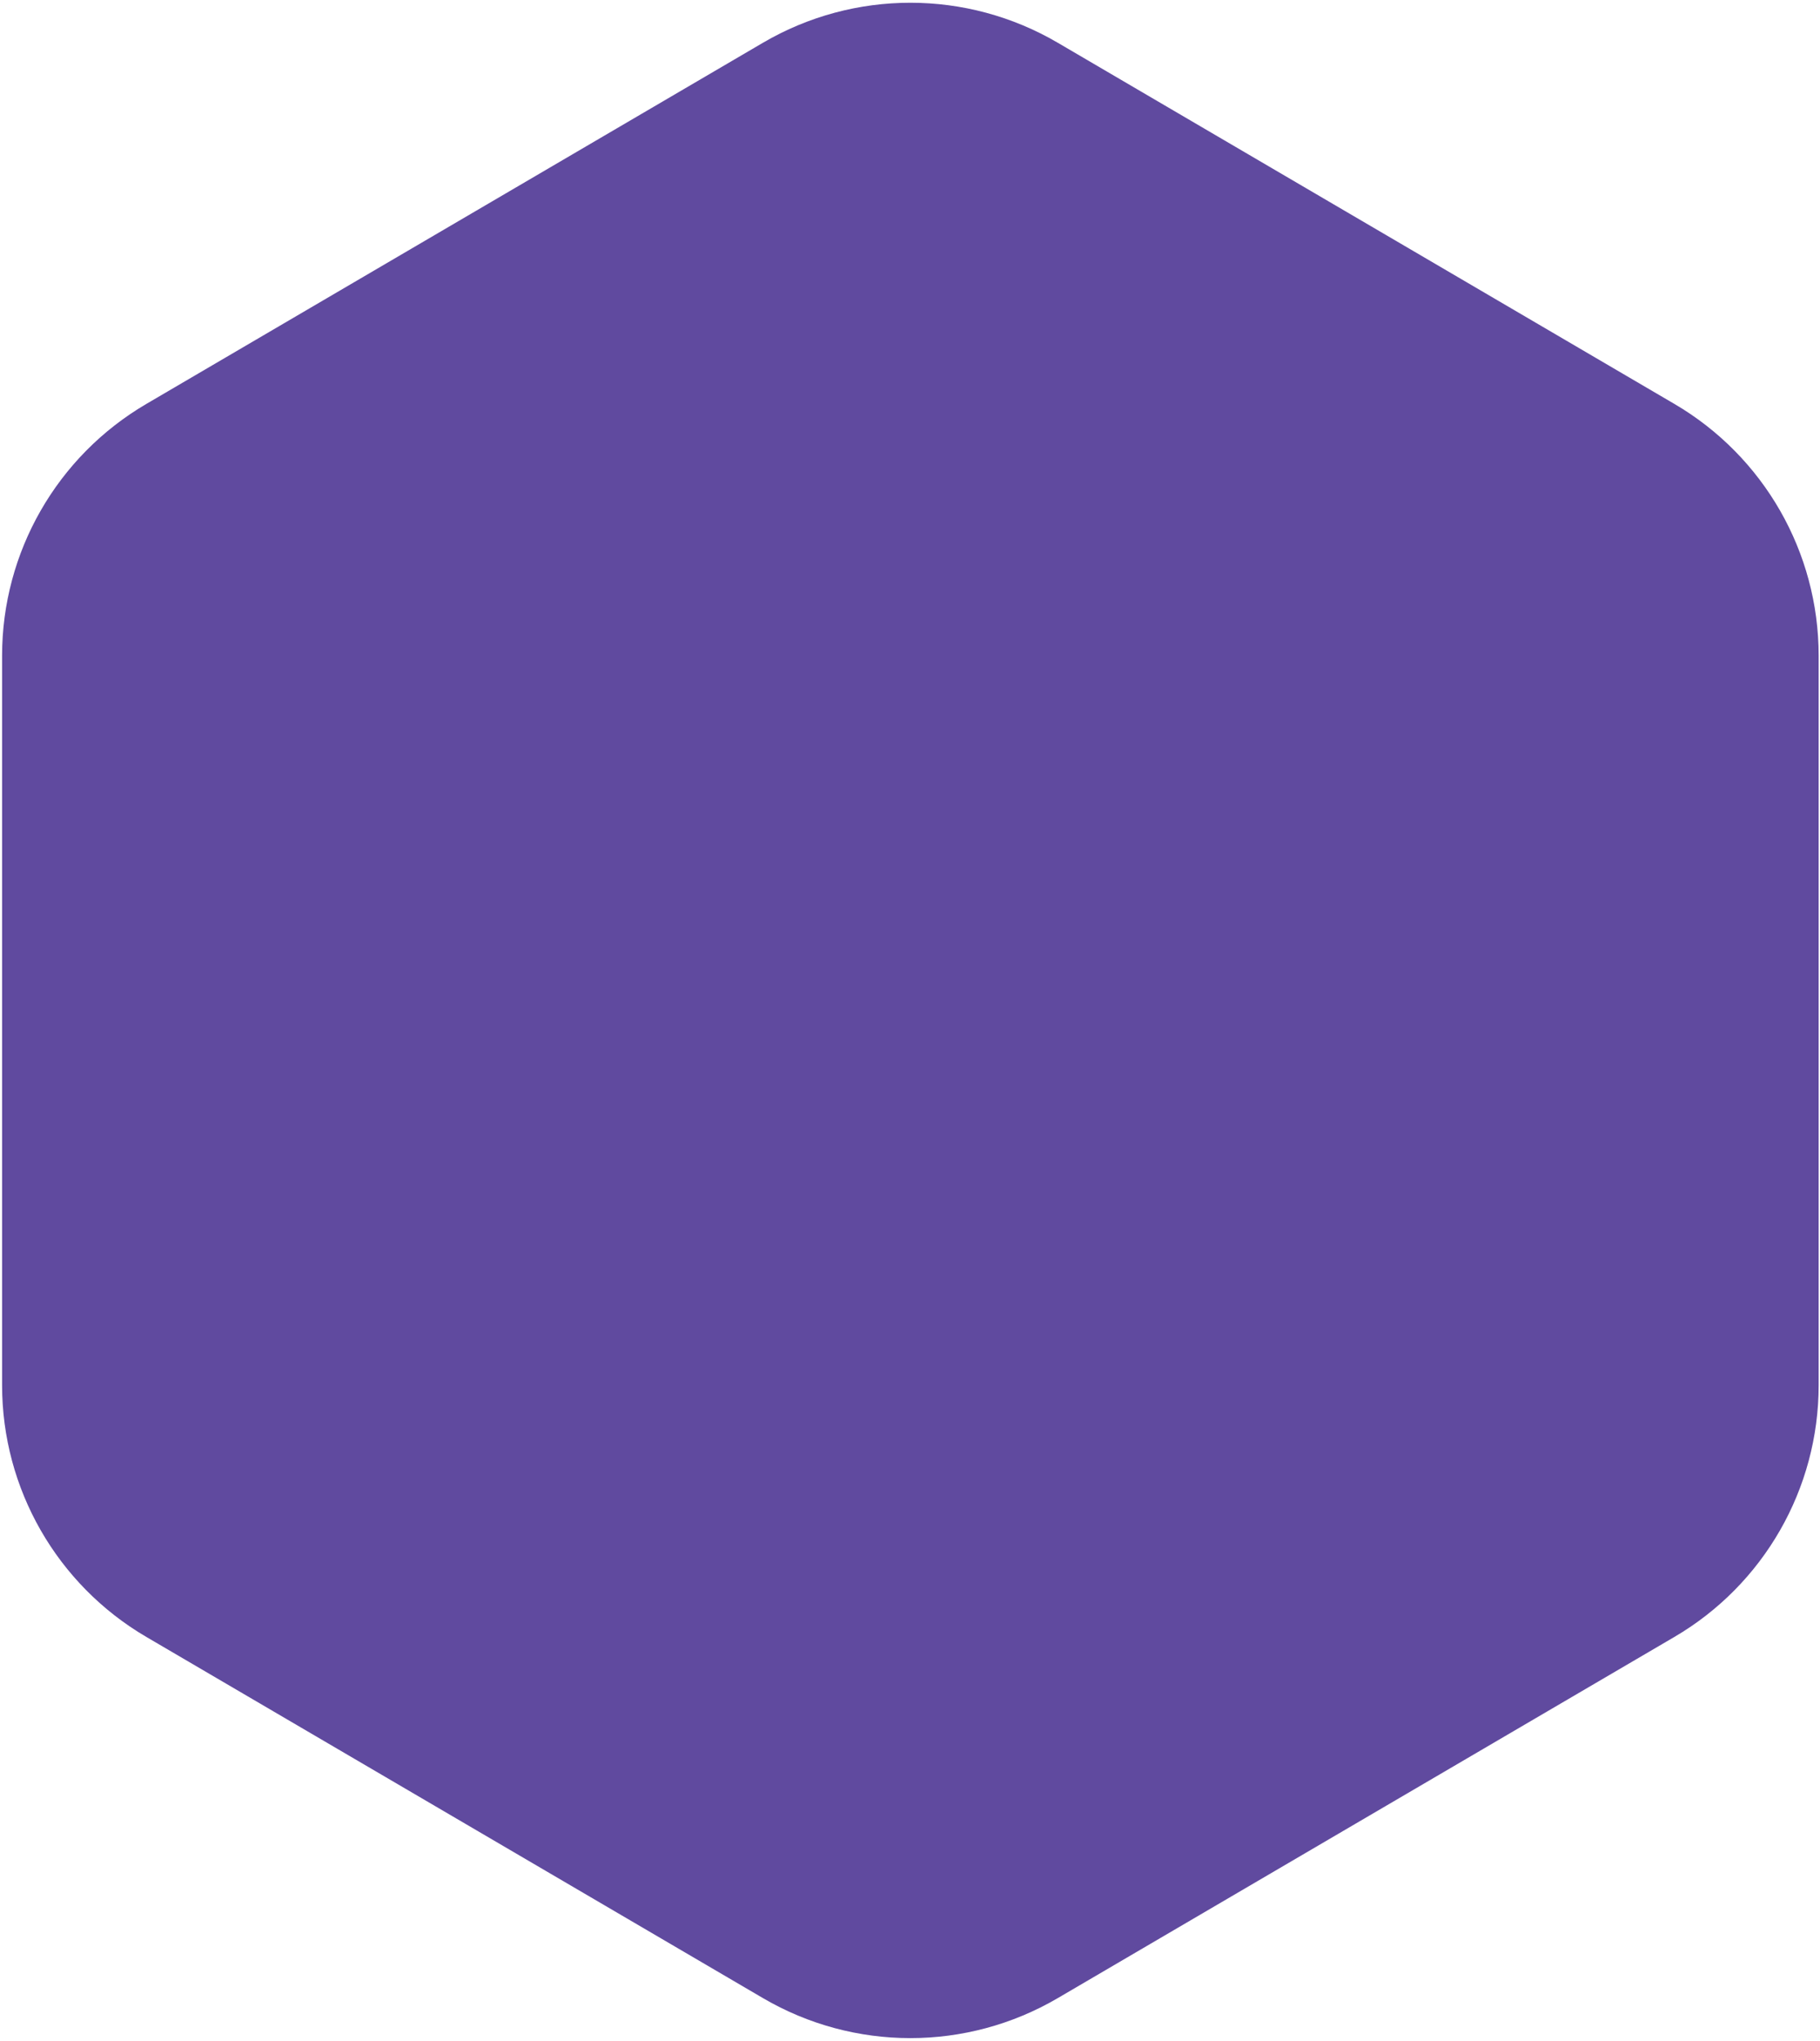 <svg width="355" height="398" viewBox="0 0 355 398" fill="none" xmlns="http://www.w3.org/2000/svg">
<path d="M148.829 8.333C166.581 -2.063 188.564 -2.063 206.316 8.333L326.601 78.773C344.028 88.979 354.737 107.66 354.737 127.856V270.144C354.737 290.34 344.028 309.021 326.601 319.227L206.316 389.667C188.564 400.063 166.581 400.063 148.829 389.667L28.544 319.227C11.117 309.021 0.407 290.34 0.407 270.144V127.856C0.407 107.66 11.116 88.979 28.544 78.773L148.829 8.333Z" fill="#604A9F"/>
</svg>
